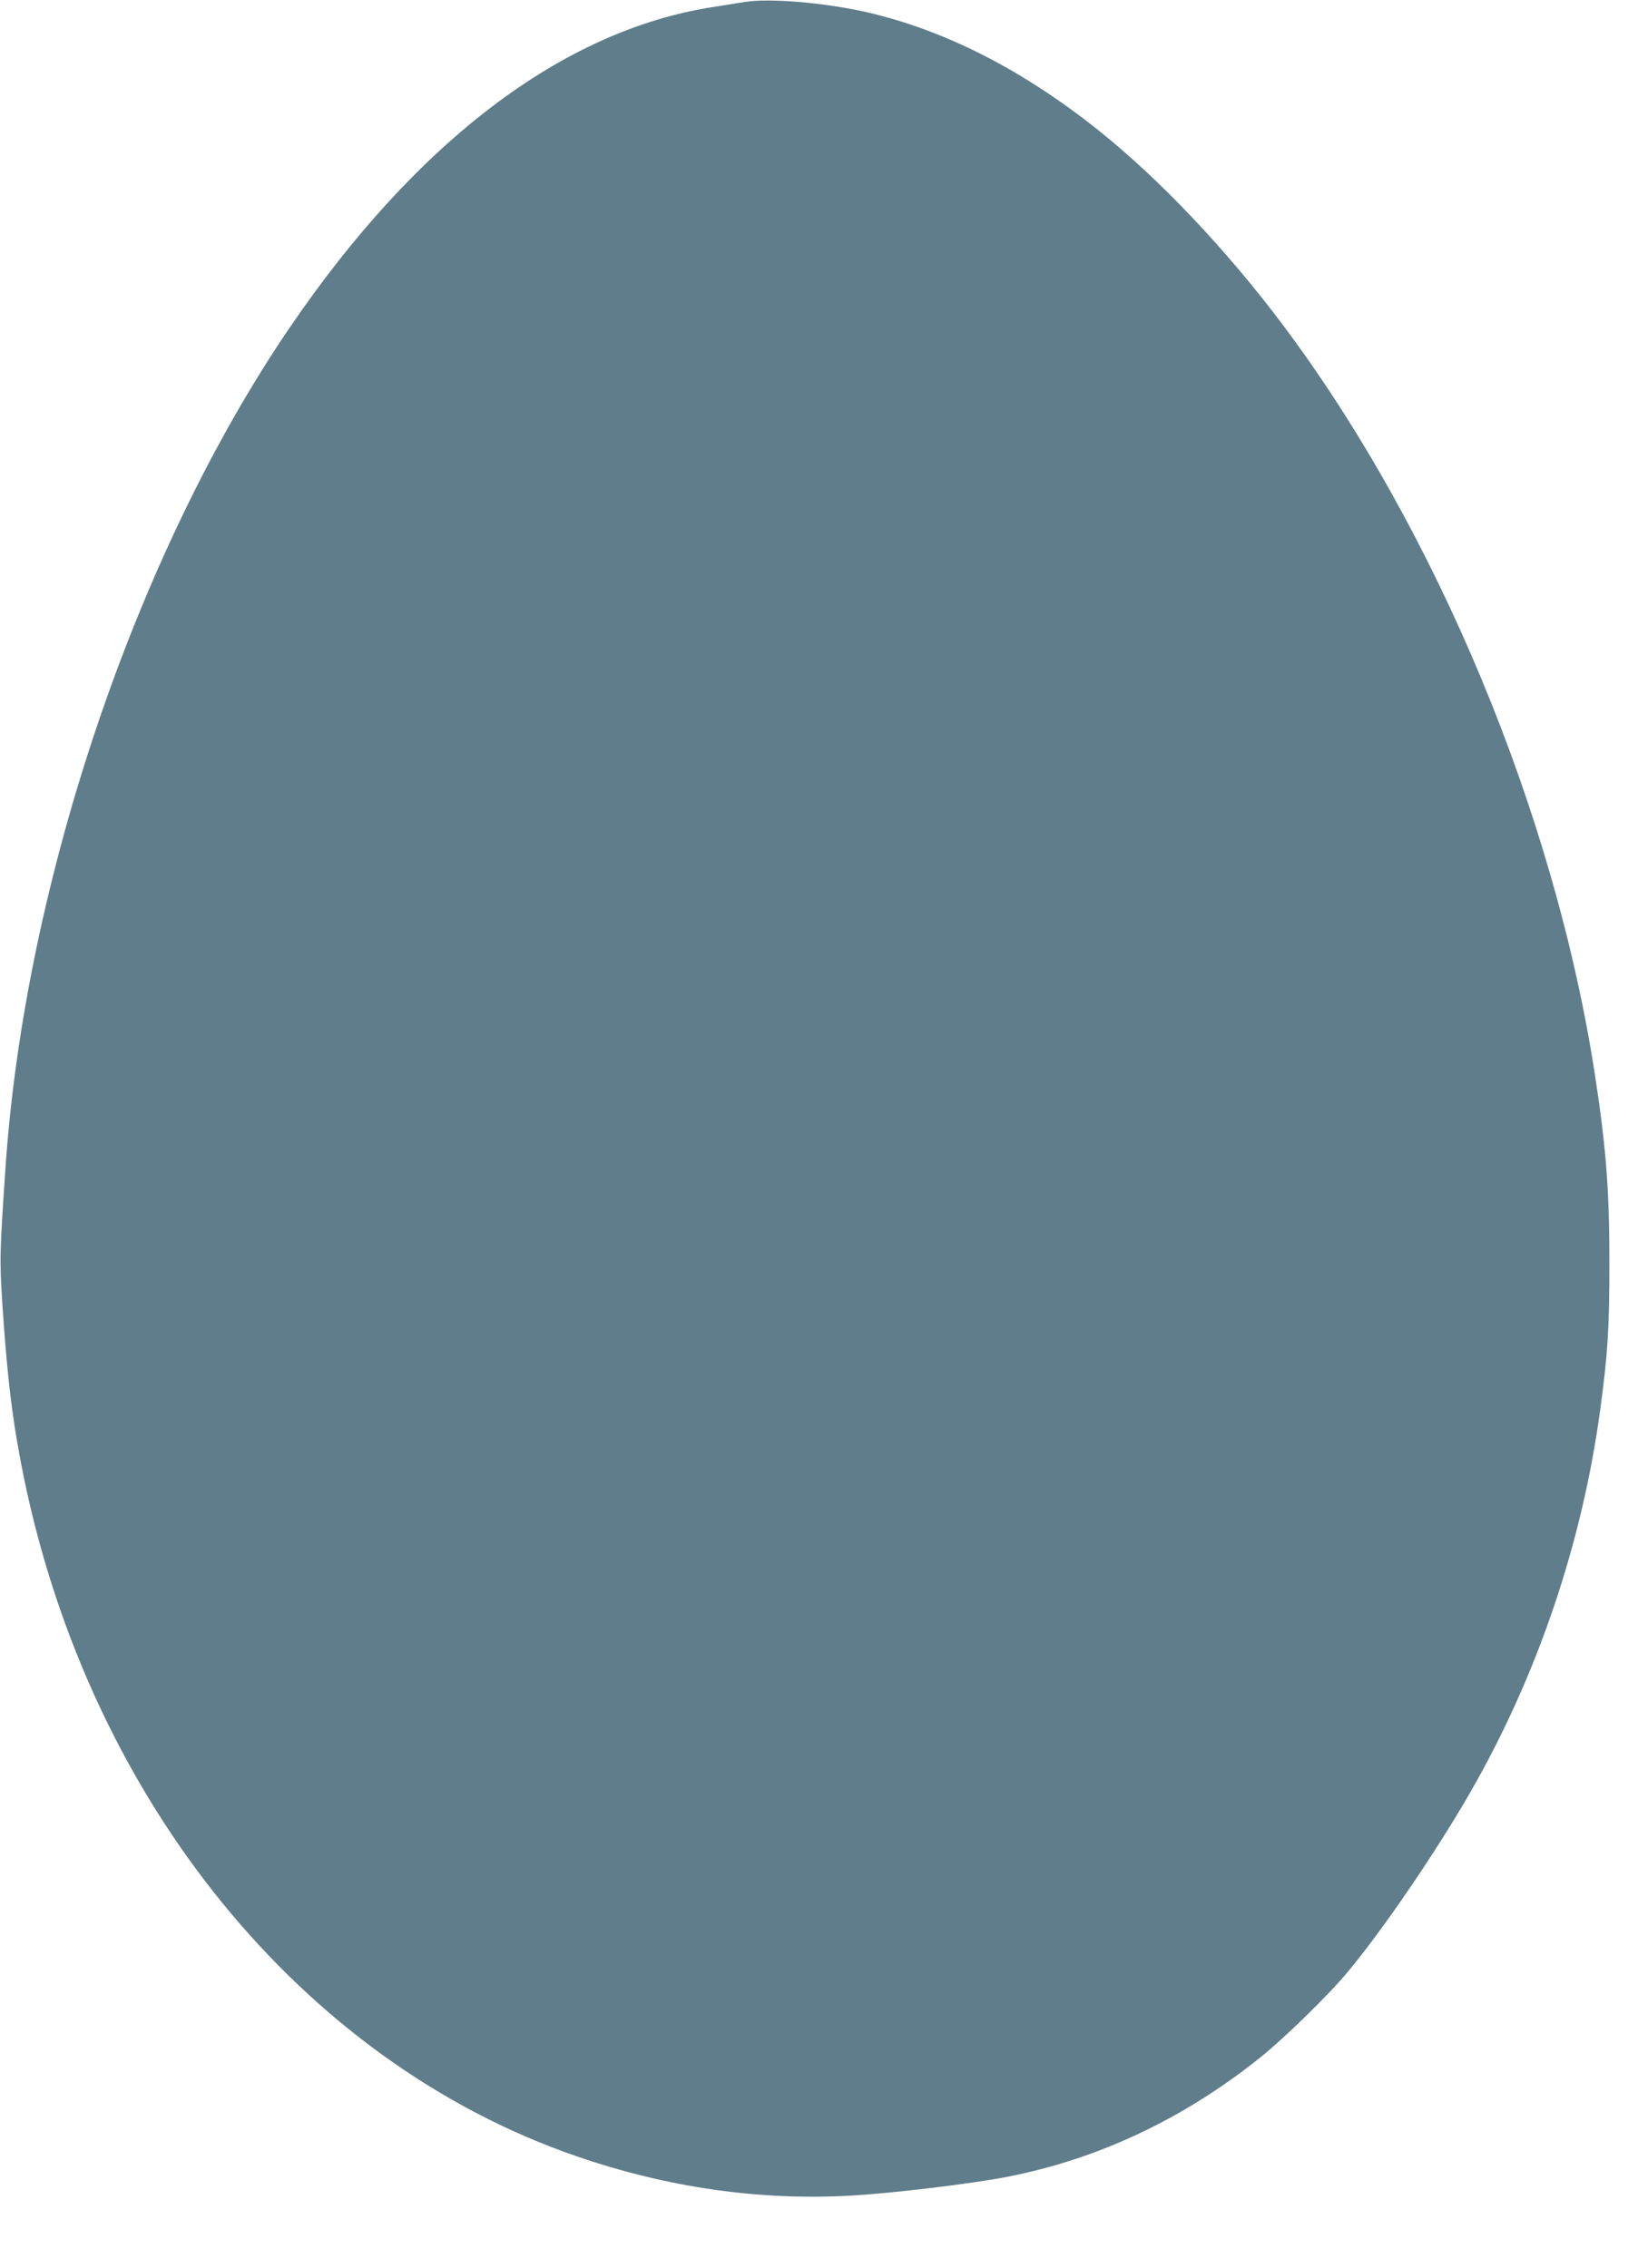 <?xml version="1.0" standalone="no"?>
<!DOCTYPE svg PUBLIC "-//W3C//DTD SVG 20010904//EN"
 "http://www.w3.org/TR/2001/REC-SVG-20010904/DTD/svg10.dtd">
<svg version="1.0" xmlns="http://www.w3.org/2000/svg"
 width="919pt" height="1280pt" viewBox="0 0 919 1280"
 preserveAspectRatio="xMidYMid meet">
<g transform="translate(0,1280) scale(0.1,-0.1)"
fill="#607d8b" stroke="none">
<path d="M4205 12789 c-33 -5 -117 -19 -188 -30 -842 -133 -1664 -756 -2379
-1804 -867 -1270 -1497 -3131 -1607 -4745 -33 -488 -34 -515 -17 -780 28 -418
58 -662 121 -970 376 -1826 1570 -3294 3116 -3828 515 -178 1038 -253 1556
-223 234 13 681 67 880 106 513 100 994 327 1423 670 139 111 388 354 498 486
198 238 499 678 693 1016 377 656 631 1404 733 2163 42 312 51 456 51 825 0
410 -19 651 -81 1055 -226 1474 -896 3082 -1765 4240 -319 424 -694 820 -1040
1096 -431 344 -876 569 -1319 668 -236 52 -537 77 -675 55z"/>
</g>
</svg>
